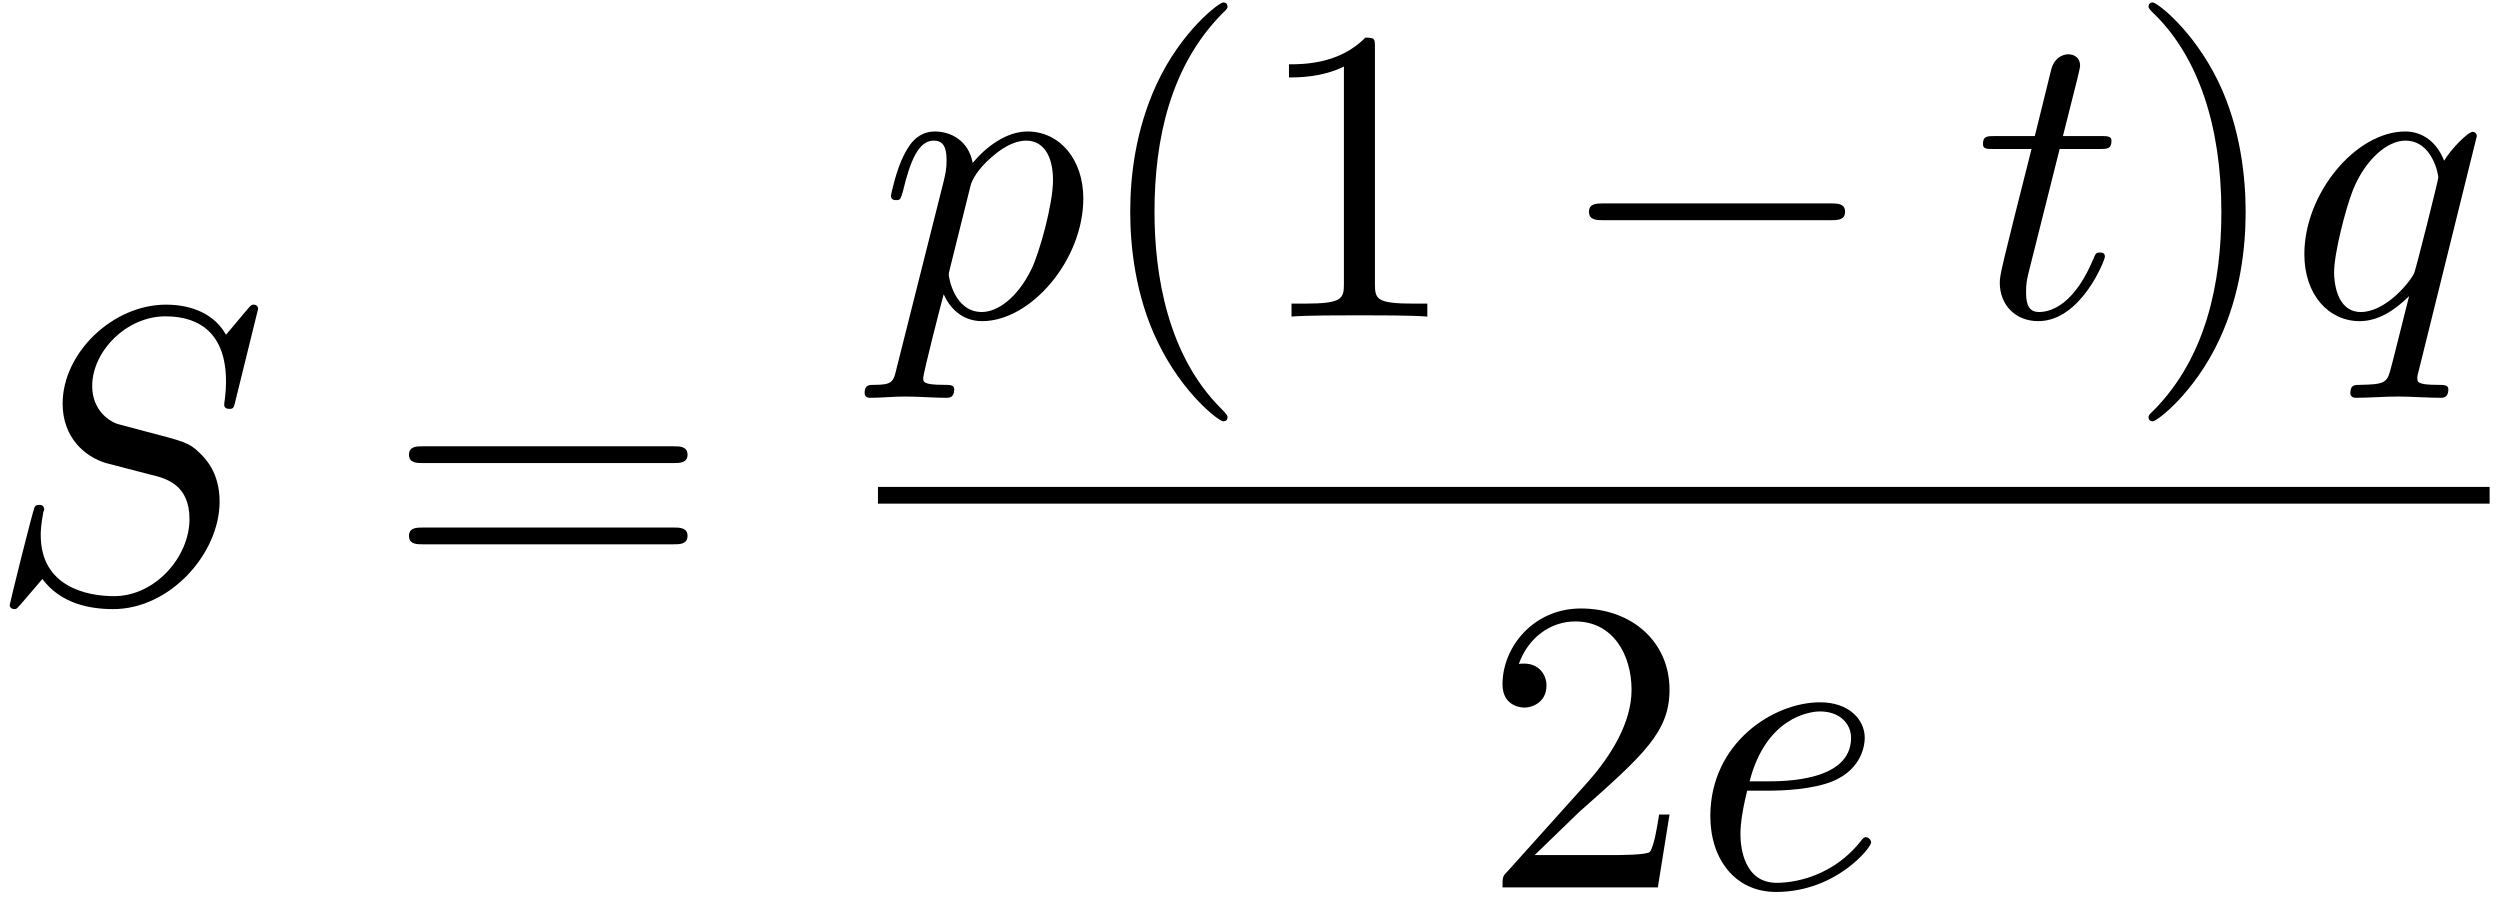 <?xml version="1.0" encoding="UTF-8"?>
<svg xmlns="http://www.w3.org/2000/svg" xmlns:xlink="http://www.w3.org/1999/xlink" width="214pt" height="77pt" viewBox="0 0 214 77" version="1.1"><!--latexit:AAAE83jabVNdbBtFEJ69TdskbeLLT9s0/bsSBxJKipMGElIKcZqmDW3cn7MTx3Fq
1ue1c835zr1bp3UtSyuECkLwwFMhD0AcIShC/AkqhAQI0fAnFIETARKCquKhL8AD
LwhVSKx/VArqrk43M7sz8803s9GUoTvM41lFEq5as3ZdbdA9R21Ht8xJN7G1GV1o
fjezUkG3FT1NNeY0ArrwUkR2+dQjNENj3sqlb6tr/LZlMY7elHet39B+510dnXfv
vqdrz7337XtwcPiRIydOhqZOERo/nUyxdMBtpg1jpa7eJbe6J3zqnlmacULiX0ky
7tYM4jiXGhqbmjdu2tyyhUsc8yq+hq/l63g1r+G1l7Zu275jp7Lrjja+nm/g9dzF
G3gr38q38x1cCUaJQw3dpAHNMizbn7RiNMB0ZtBgyqYkGTXodJIkTD2ua4SJcv0x
wqgoK0q02YRtpc3YgaJjyLHStkb99Bxrg8pa8XS7evb2BnzqyUNDYZ9auqimiEZH
PIrYICNeV7i/r/+BULkMkyRpsCxSZ6LikO8fCPrUY6V65aqCa/9DD08KAhxm62aC
y8dFAO9QieexNCMCr1o6WfQeKPqVlZWDrpFDh0dv6gKMlwkpmmbU4Y18C2+KyIVw
zNLSSWqyEoKpbk+KTWeJzXTNoLnacNqhAvssSdApIRaxOtPZEms5pV1YYkrcssVn
MqVkvdUjS5KOk0lGxc0kYTPO/8+KxtudTaVZvH86q5spgdTUyoniaUNhlsIyKarE
dFvwYmSEQDRbF1gVbYbYRGNiOmuLg3PUd3xhjDcvHOMbecu4Tx0RAFdVf8A1PhGc
FLqqn6eCmPiIQRKO0H2isLbBjnILZZlv4pvHxyyTaJZgOjxdiZAPDwg18qhgcljX
ioNB7Ew+UjRGtYjceAvBsTLn+djAbe1tg0PlXIWEa0YvzjjTBQLv0mN9o83zv/Ft
IuSsIdIOi8HLzw4Up8rc2zvSrYgNvK7Y2zOHR/nOchdbVWW/Eo7FBQXZlNLR3cU6
z+SyPaKBtSLQ3NmI3HRzUv5FvjgXGYBqaIBWcEMn9EAfjMJROAEqnIUcPA5Pw0V4
AV6F1+B1eAPegnfgXbgM78MHcAU+gy/gK/galuEbKMAqfAc/wDW4Dr/CH3AD1aB6
pKDdqBftQ17kQwE0gSbRKaQjG51HOXQBPYmeQRfR82gevYjeRu+hj9ASWkY/op/Q
VXRNuix9KH0sfSJ9Ki1Jn0vL0vfSz9J16XfpT+kv6Yb0N67CNVjGTbgFt+MO3IWH
8EEcwhqewSmcwVnM8RP4Kfwsfg7P4wW8iF/Gr+Ar+Et8tcy6hCqv9Rz8Z+Ff/gFl
ppfY-->
<defs>
<g>
<symbol overflow="visible" id="glyph0-0">
<path style="stroke:none;" d=""/>
</symbol>
<symbol overflow="visible" id="glyph0-1">
<path style="stroke:none;" d="M 23.125 -24.922 C 23.125 -25.031 23.062 -25.281 22.734 -25.281 C 22.562 -25.281 22.516 -25.25 22.094 -24.75 L 20.375 -22.703 C 19.438 -24.391 17.578 -25.281 15.234 -25.281 C 10.688 -25.281 6.391 -21.156 6.391 -16.812 C 6.391 -13.906 8.281 -12.266 10.109 -11.719 L 13.953 -10.719 C 15.281 -10.406 17.25 -9.859 17.25 -6.922 C 17.25 -3.688 14.312 -0.328 10.797 -0.328 C 8.5 -0.328 4.516 -1.109 4.516 -5.562 C 4.516 -6.422 4.703 -7.281 4.734 -7.5 C 4.766 -7.641 4.812 -7.672 4.812 -7.75 C 4.812 -8.109 4.547 -8.141 4.375 -8.141 C 4.203 -8.141 4.125 -8.109 4.016 -8 C 3.875 -7.859 1.859 0.328 1.859 0.438 C 1.859 0.641 2.047 0.781 2.266 0.781 C 2.438 0.781 2.469 0.75 2.906 0.25 L 4.656 -1.797 C 6.203 0.281 8.641 0.781 10.719 0.781 C 15.594 0.781 19.828 -3.984 19.828 -8.422 C 19.828 -10.906 18.609 -12.125 18.078 -12.625 C 17.25 -13.453 16.703 -13.594 13.516 -14.422 C 12.734 -14.625 11.438 -14.984 11.109 -15.062 C 10.141 -15.391 8.922 -16.422 8.922 -18.328 C 8.922 -21.234 11.797 -24.281 15.203 -24.281 C 18.188 -24.281 20.375 -22.734 20.375 -18.719 C 20.375 -17.578 20.219 -16.922 20.219 -16.703 C 20.219 -16.672 20.219 -16.359 20.656 -16.359 C 21.016 -16.359 21.047 -16.453 21.188 -17.062 Z M 23.125 -24.922 "/>
</symbol>
<symbol overflow="visible" id="glyph0-2">
<path style="stroke:none;" d="M 1.609 4.375 C 1.328 5.594 1.25 5.844 -0.328 5.844 C -0.75 5.844 -1.141 5.844 -1.141 6.531 C -1.141 6.812 -0.969 6.953 -0.688 6.953 C 0.281 6.953 1.328 6.844 2.328 6.844 C 3.516 6.844 4.734 6.953 5.875 6.953 C 6.062 6.953 6.531 6.953 6.531 6.234 C 6.531 5.844 6.172 5.844 5.672 5.844 C 3.875 5.844 3.875 5.594 3.875 5.266 C 3.875 4.844 5.375 -1 5.625 -1.906 C 6.094 -0.859 7.094 0.391 8.922 0.391 C 13.094 0.391 17.578 -4.844 17.578 -10.109 C 17.578 -13.484 15.531 -15.844 12.797 -15.844 C 11.016 -15.844 9.281 -14.562 8.109 -13.156 C 7.75 -15.094 6.203 -15.844 4.875 -15.844 C 3.234 -15.844 2.547 -14.453 2.219 -13.812 C 1.578 -12.594 1.109 -10.438 1.109 -10.328 C 1.109 -9.969 1.469 -9.969 1.547 -9.969 C 1.906 -9.969 1.938 -10 2.156 -10.797 C 2.766 -13.344 3.484 -15.062 4.766 -15.062 C 5.375 -15.062 5.875 -14.781 5.875 -13.406 C 5.875 -12.594 5.766 -12.188 5.625 -11.578 Z M 7.922 -11.188 C 8.172 -12.156 9.141 -13.156 9.797 -13.703 C 11.047 -14.812 12.078 -15.062 12.688 -15.062 C 14.125 -15.062 14.984 -13.812 14.984 -11.688 C 14.984 -9.578 13.812 -5.453 13.156 -4.094 C 11.938 -1.578 10.219 -0.391 8.891 -0.391 C 6.531 -0.391 6.062 -3.375 6.062 -3.578 C 6.062 -3.656 6.062 -3.734 6.172 -4.156 Z M 7.922 -11.188 "/>
</symbol>
<symbol overflow="visible" id="glyph0-3">
<path style="stroke:none;" d="M 7.391 -14.344 L 10.75 -14.344 C 11.469 -14.344 11.828 -14.344 11.828 -15.062 C 11.828 -15.453 11.469 -15.453 10.828 -15.453 L 7.672 -15.453 C 8.969 -20.547 9.141 -21.266 9.141 -21.484 C 9.141 -22.094 8.719 -22.453 8.109 -22.453 C 8 -22.453 7 -22.406 6.672 -21.156 L 5.266 -15.453 L 1.906 -15.453 C 1.188 -15.453 0.828 -15.453 0.828 -14.781 C 0.828 -14.344 1.109 -14.344 1.828 -14.344 L 4.984 -14.344 C 2.406 -4.156 2.266 -3.547 2.266 -2.906 C 2.266 -0.969 3.625 0.391 5.562 0.391 C 9.219 0.391 11.266 -4.844 11.266 -5.125 C 11.266 -5.484 10.969 -5.484 10.828 -5.484 C 10.5 -5.484 10.469 -5.375 10.297 -4.984 C 8.75 -1.25 6.844 -0.391 5.625 -0.391 C 4.875 -0.391 4.516 -0.859 4.516 -2.047 C 4.516 -2.906 4.594 -3.156 4.734 -3.766 Z M 7.391 -14.344 "/>
</symbol>
<symbol overflow="visible" id="glyph0-4">
<path style="stroke:none;" d="M 16.203 -15.453 C 16.203 -15.594 16.094 -15.812 15.844 -15.812 C 15.453 -15.812 14.016 -14.375 13.406 -13.344 C 12.625 -15.281 11.219 -15.844 10.078 -15.844 C 5.844 -15.844 1.438 -10.547 1.438 -5.344 C 1.438 -1.828 3.547 0.391 6.172 0.391 C 7.703 0.391 9.109 -0.469 10.406 -1.75 C 10.078 -0.5 8.891 4.344 8.781 4.656 C 8.5 5.672 8.219 5.812 6.203 5.844 C 5.734 5.844 5.375 5.844 5.375 6.562 C 5.375 6.594 5.375 6.953 5.844 6.953 C 7 6.953 8.25 6.844 9.438 6.844 C 10.656 6.844 11.938 6.953 13.125 6.953 C 13.297 6.953 13.766 6.953 13.766 6.234 C 13.766 5.844 13.406 5.844 12.844 5.844 C 11.109 5.844 11.109 5.594 11.109 5.266 C 11.109 5.016 11.188 4.812 11.266 4.484 Z M 6.281 -0.391 C 4.125 -0.391 3.984 -3.156 3.984 -3.766 C 3.984 -5.484 5.016 -9.391 5.625 -10.906 C 6.734 -13.562 8.609 -15.062 10.078 -15.062 C 12.406 -15.062 12.906 -12.156 12.906 -11.906 C 12.906 -11.688 10.938 -3.844 10.828 -3.688 C 10.297 -2.688 8.281 -0.391 6.281 -0.391 Z M 6.281 -0.391 "/>
</symbol>
<symbol overflow="visible" id="glyph0-5">
<path style="stroke:none;" d="M 6.703 -8.281 C 7.75 -8.281 10.406 -8.359 12.188 -9.109 C 14.703 -10.188 14.875 -12.297 14.875 -12.797 C 14.875 -14.375 13.516 -15.844 11.047 -15.844 C 7.062 -15.844 1.656 -12.375 1.656 -6.094 C 1.656 -2.438 3.766 0.391 7.281 0.391 C 12.406 0.391 15.422 -3.406 15.422 -3.844 C 15.422 -4.047 15.203 -4.297 14.984 -4.297 C 14.812 -4.297 14.734 -4.234 14.516 -3.938 C 11.688 -0.391 7.781 -0.391 7.344 -0.391 C 4.547 -0.391 4.234 -3.406 4.234 -4.547 C 4.234 -4.984 4.266 -6.094 4.812 -8.281 Z M 5.016 -9.078 C 6.422 -14.516 10.109 -15.062 11.047 -15.062 C 12.734 -15.062 13.703 -14.016 13.703 -12.797 C 13.703 -9.078 7.953 -9.078 6.484 -9.078 Z M 5.016 -9.078 "/>
</symbol>
<symbol overflow="visible" id="glyph1-0">
<path style="stroke:none;" d=""/>
</symbol>
<symbol overflow="visible" id="glyph1-1">
<path style="stroke:none;" d="M 24.641 -11.719 C 25.172 -11.719 25.859 -11.719 25.859 -12.438 C 25.859 -13.156 25.172 -13.156 24.672 -13.156 L 3.188 -13.156 C 2.688 -13.156 2.016 -13.156 2.016 -12.438 C 2.016 -11.719 2.688 -11.719 3.234 -11.719 Z M 24.672 -4.766 C 25.172 -4.766 25.859 -4.766 25.859 -5.484 C 25.859 -6.203 25.172 -6.203 24.641 -6.203 L 3.234 -6.203 C 2.688 -6.203 2.016 -6.203 2.016 -5.484 C 2.016 -4.766 2.688 -4.766 3.188 -4.766 Z M 24.672 -4.766 "/>
</symbol>
<symbol overflow="visible" id="glyph1-2">
<path style="stroke:none;" d="M 11.875 8.609 C 11.875 8.5 11.875 8.422 11.266 7.812 C 6.781 3.297 5.625 -3.484 5.625 -8.969 C 5.625 -15.203 7 -21.438 11.406 -25.922 C 11.875 -26.359 11.875 -26.422 11.875 -26.531 C 11.875 -26.781 11.719 -26.891 11.516 -26.891 C 11.156 -26.891 7.922 -24.453 5.812 -19.906 C 3.984 -15.953 3.547 -11.984 3.547 -8.969 C 3.547 -6.172 3.938 -1.828 5.922 2.219 C 8.062 6.641 11.156 8.969 11.516 8.969 C 11.719 8.969 11.875 8.859 11.875 8.609 Z M 11.875 8.609 "/>
</symbol>
<symbol overflow="visible" id="glyph1-3">
<path style="stroke:none;" d="M 10.547 -22.953 C 10.547 -23.812 10.547 -23.875 9.719 -23.875 C 7.5 -21.594 4.344 -21.594 3.188 -21.594 L 3.188 -20.469 C 3.906 -20.469 6.031 -20.469 7.891 -21.406 L 7.891 -2.828 C 7.891 -1.547 7.781 -1.109 4.547 -1.109 L 3.406 -1.109 L 3.406 0 C 4.656 -0.109 7.781 -0.109 9.219 -0.109 C 10.656 -0.109 13.766 -0.109 15.031 0 L 15.031 -1.109 L 13.875 -1.109 C 10.656 -1.109 10.547 -1.5 10.547 -2.828 Z M 10.547 -22.953 "/>
</symbol>
<symbol overflow="visible" id="glyph1-4">
<path style="stroke:none;" d="M 10.359 -8.969 C 10.359 -11.766 9.969 -16.094 8 -20.156 C 5.844 -24.562 2.766 -26.891 2.406 -26.891 C 2.188 -26.891 2.047 -26.75 2.047 -26.531 C 2.047 -26.422 2.047 -26.359 2.719 -25.719 C 6.234 -22.156 8.281 -16.453 8.281 -8.969 C 8.281 -2.828 6.953 3.484 2.516 8 C 2.047 8.422 2.047 8.5 2.047 8.609 C 2.047 8.828 2.188 8.969 2.406 8.969 C 2.766 8.969 5.984 6.531 8.109 1.969 C 9.938 -1.969 10.359 -5.953 10.359 -8.969 Z M 10.359 -8.969 "/>
</symbol>
<symbol overflow="visible" id="glyph1-5">
<path style="stroke:none;" d="M 4.547 -2.766 L 8.359 -6.453 C 13.953 -11.406 16.094 -13.344 16.094 -16.922 C 16.094 -21.016 12.875 -23.875 8.5 -23.875 C 4.453 -23.875 1.797 -20.578 1.797 -17.391 C 1.797 -15.391 3.578 -15.391 3.688 -15.391 C 4.297 -15.391 5.562 -15.812 5.562 -17.281 C 5.562 -18.219 4.906 -19.156 3.656 -19.156 C 3.375 -19.156 3.297 -19.156 3.188 -19.109 C 4.016 -21.438 5.953 -22.766 8.031 -22.766 C 11.297 -22.766 12.844 -19.859 12.844 -16.922 C 12.844 -14.062 11.047 -11.219 9.078 -9 L 2.188 -1.328 C 1.797 -0.938 1.797 -0.859 1.797 0 L 15.094 0 L 16.094 -6.234 L 15.203 -6.234 C 15.031 -5.156 14.781 -3.578 14.422 -3.047 C 14.172 -2.766 11.797 -2.766 11.016 -2.766 Z M 4.547 -2.766 "/>
</symbol>
<symbol overflow="visible" id="glyph2-0">
<path style="stroke:none;" d=""/>
</symbol>
<symbol overflow="visible" id="glyph2-1">
<path style="stroke:none;" d="M 23.625 -8.25 C 24.234 -8.25 24.891 -8.25 24.891 -8.969 C 24.891 -9.688 24.234 -9.688 23.625 -9.688 L 4.234 -9.688 C 3.625 -9.688 2.969 -9.688 2.969 -8.969 C 2.969 -8.25 3.625 -8.25 4.234 -8.25 Z M 23.625 -8.25 "/>
</symbol>
</g>
<clipPath id="clip1">
  <path d="M 74 41 L 213.945 41 L 213.945 44 L 74 44 Z M 74 41 "/>
</clipPath>
<clipPath id="clip2">
  <path d="M 146 60 L 161 60 L 161 76.801 L 146 76.801 Z M 146 60 "/>
</clipPath>
</defs>
<g id="surface1">
<g style="fill:rgb(0%,0%,0%);fill-opacity:1;">
  <use xlink:href="#glyph0-1" x="-1.03" y="51.359"/>
</g>
<g style="fill:rgb(0%,0%,0%);fill-opacity:1;">
  <use xlink:href="#glyph1-1" x="32.994" y="51.359"/>
</g>
<g style="fill:rgb(0%,0%,0%);fill-opacity:1;">
  <use xlink:href="#glyph0-2" x="75.153" y="27.099"/>
</g>
<g style="fill:rgb(0%,0%,0%);fill-opacity:1;">
  <use xlink:href="#glyph1-2" x="93.2" y="27.099"/>
  <use xlink:href="#glyph1-3" x="107.148" y="27.099"/>
</g>
<g style="fill:rgb(0%,0%,0%);fill-opacity:1;">
  <use xlink:href="#glyph2-1" x="133.048" y="27.099"/>
</g>
<g style="fill:rgb(0%,0%,0%);fill-opacity:1;">
  <use xlink:href="#glyph0-3" x="168.915" y="27.099"/>
</g>
<g style="fill:rgb(0%,0%,0%);fill-opacity:1;">
  <use xlink:href="#glyph1-4" x="181.868" y="27.099"/>
</g>
<g style="fill:rgb(0%,0%,0%);fill-opacity:1;">
  <use xlink:href="#glyph0-4" x="195.814" y="27.099"/>
</g>
<g clip-path="url(#clip1)" clip-rule="nonzero">
<path style="fill:none;stroke-width:0.398;stroke-linecap:butt;stroke-linejoin:miter;stroke:rgb(0%,0%,0%);stroke-opacity:1;stroke-miterlimit:10;" d="M -0 0 L 38.322 0 " transform="matrix(3.6,0,0,-3.6,75.153,42.395)"/>
</g>
<g style="fill:rgb(0%,0%,0%);fill-opacity:1;">
  <use xlink:href="#glyph1-5" x="126.817" y="75.961"/>
</g>
<g clip-path="url(#clip2)" clip-rule="nonzero">
<g style="fill:rgb(0%,0%,0%);fill-opacity:1;">
  <use xlink:href="#glyph0-5" x="144.748" y="75.961"/>
</g>
</g>
</g>
</svg>
